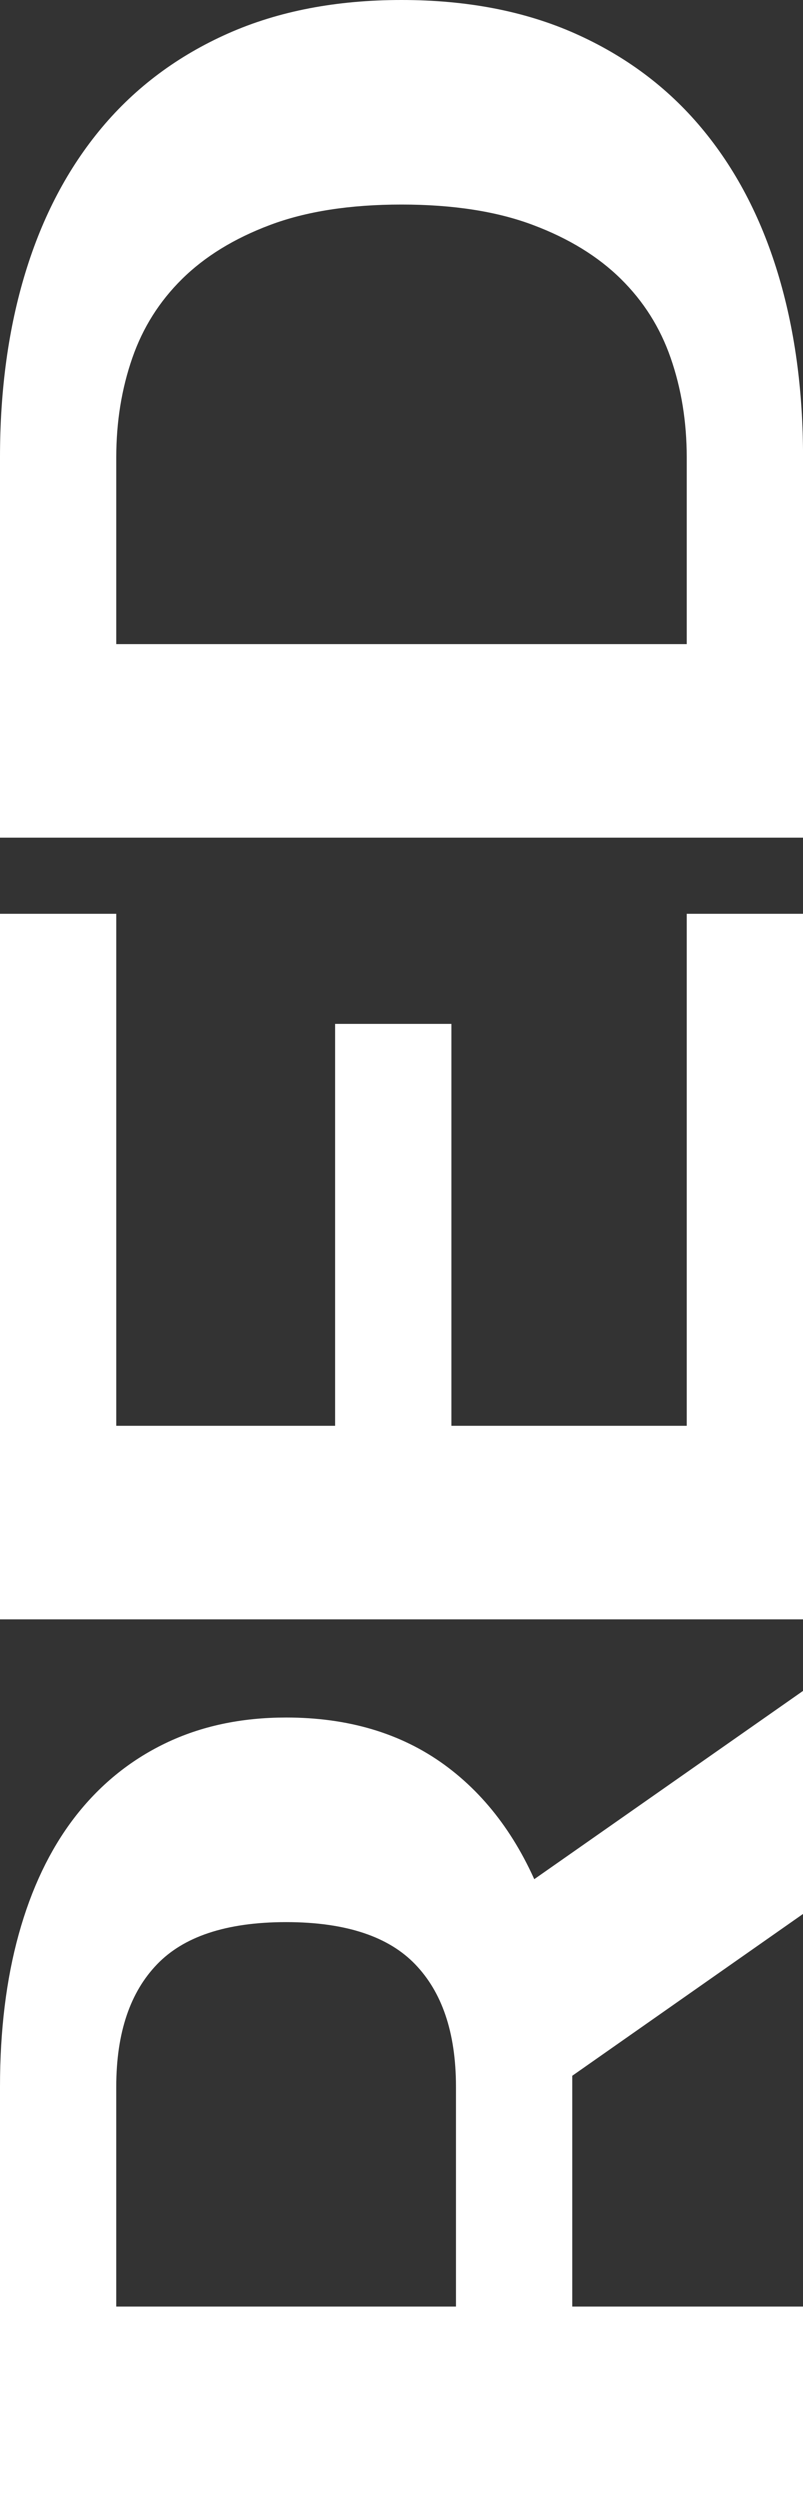 <?xml version="1.0" encoding="UTF-8"?> <svg xmlns="http://www.w3.org/2000/svg" id="_лой_2" viewBox="0 0 426.76 1327.63"><rect x="0" y="0" width="426.76" height="1327.63" fill="#333333" stroke="none"/> <defs> <style>.cls-1{fill:#fff;stroke:#fff;stroke-miterlimit:10;stroke-width:18px;}</style> </defs> <g id="_лой_1-2"> <g> <path class="cls-1" d="M9,1108.14c0-29.22,3.21-55.43,9.64-78.64,6.42-23.18,15.76-42.77,28.02-58.76,12.27-15.97,27.25-28.26,44.97-36.83,17.72-8.57,37.86-12.86,60.44-12.86,31.15,0,57.42,7.81,78.83,23.38,21.41,15.59,37.77,38.01,49.04,67.25l137.82-96.47v96.47l-122.63,85.93v136.24h122.63v84.77H9v-210.49Zm43.79,125.71H251.33v-125.71c0-30.77-8.07-54.57-24.23-71.32-16.15-16.75-41.18-25.13-75.04-25.13s-58.89,8.38-75.04,25.13c-16.15,16.75-24.24,40.55-24.24,71.32v125.71Z"></path> <path class="cls-1" d="M52.79,766.14H187.1v-213.42h43.8v213.42h143.07V494.26h43.79v356.65H9V494.26H52.79v271.88Z"></path> <path class="cls-1" d="M9,242.87c0-35.08,4.38-66.94,13.14-95.59,8.76-28.65,21.71-53.21,38.83-73.66,17.14-20.47,38.45-36.34,63.95-47.65,25.5-11.31,54.99-16.97,88.47-16.97s62.98,5.66,88.47,16.97c25.49,11.31,46.81,27.18,63.94,47.65,17.14,20.45,30.08,45.01,38.84,73.66,8.76,28.65,13.14,60.51,13.14,95.59v192.95H9V242.87Zm43.79,108.17H373.97v-108.17c0-19.88-3.02-38.48-9.06-55.83-6.03-17.34-15.56-32.45-28.61-45.31-13.04-12.86-29.68-23.11-49.93-30.7-20.24-7.61-44.57-11.41-72.99-11.41s-52.75,3.8-72.99,11.41c-20.24,7.59-36.88,17.84-49.93,30.7-13.04,12.86-22.57,27.96-28.61,45.31-6.04,17.34-9.06,35.95-9.06,55.83v108.17Z"></path> </g> </g> </svg> 